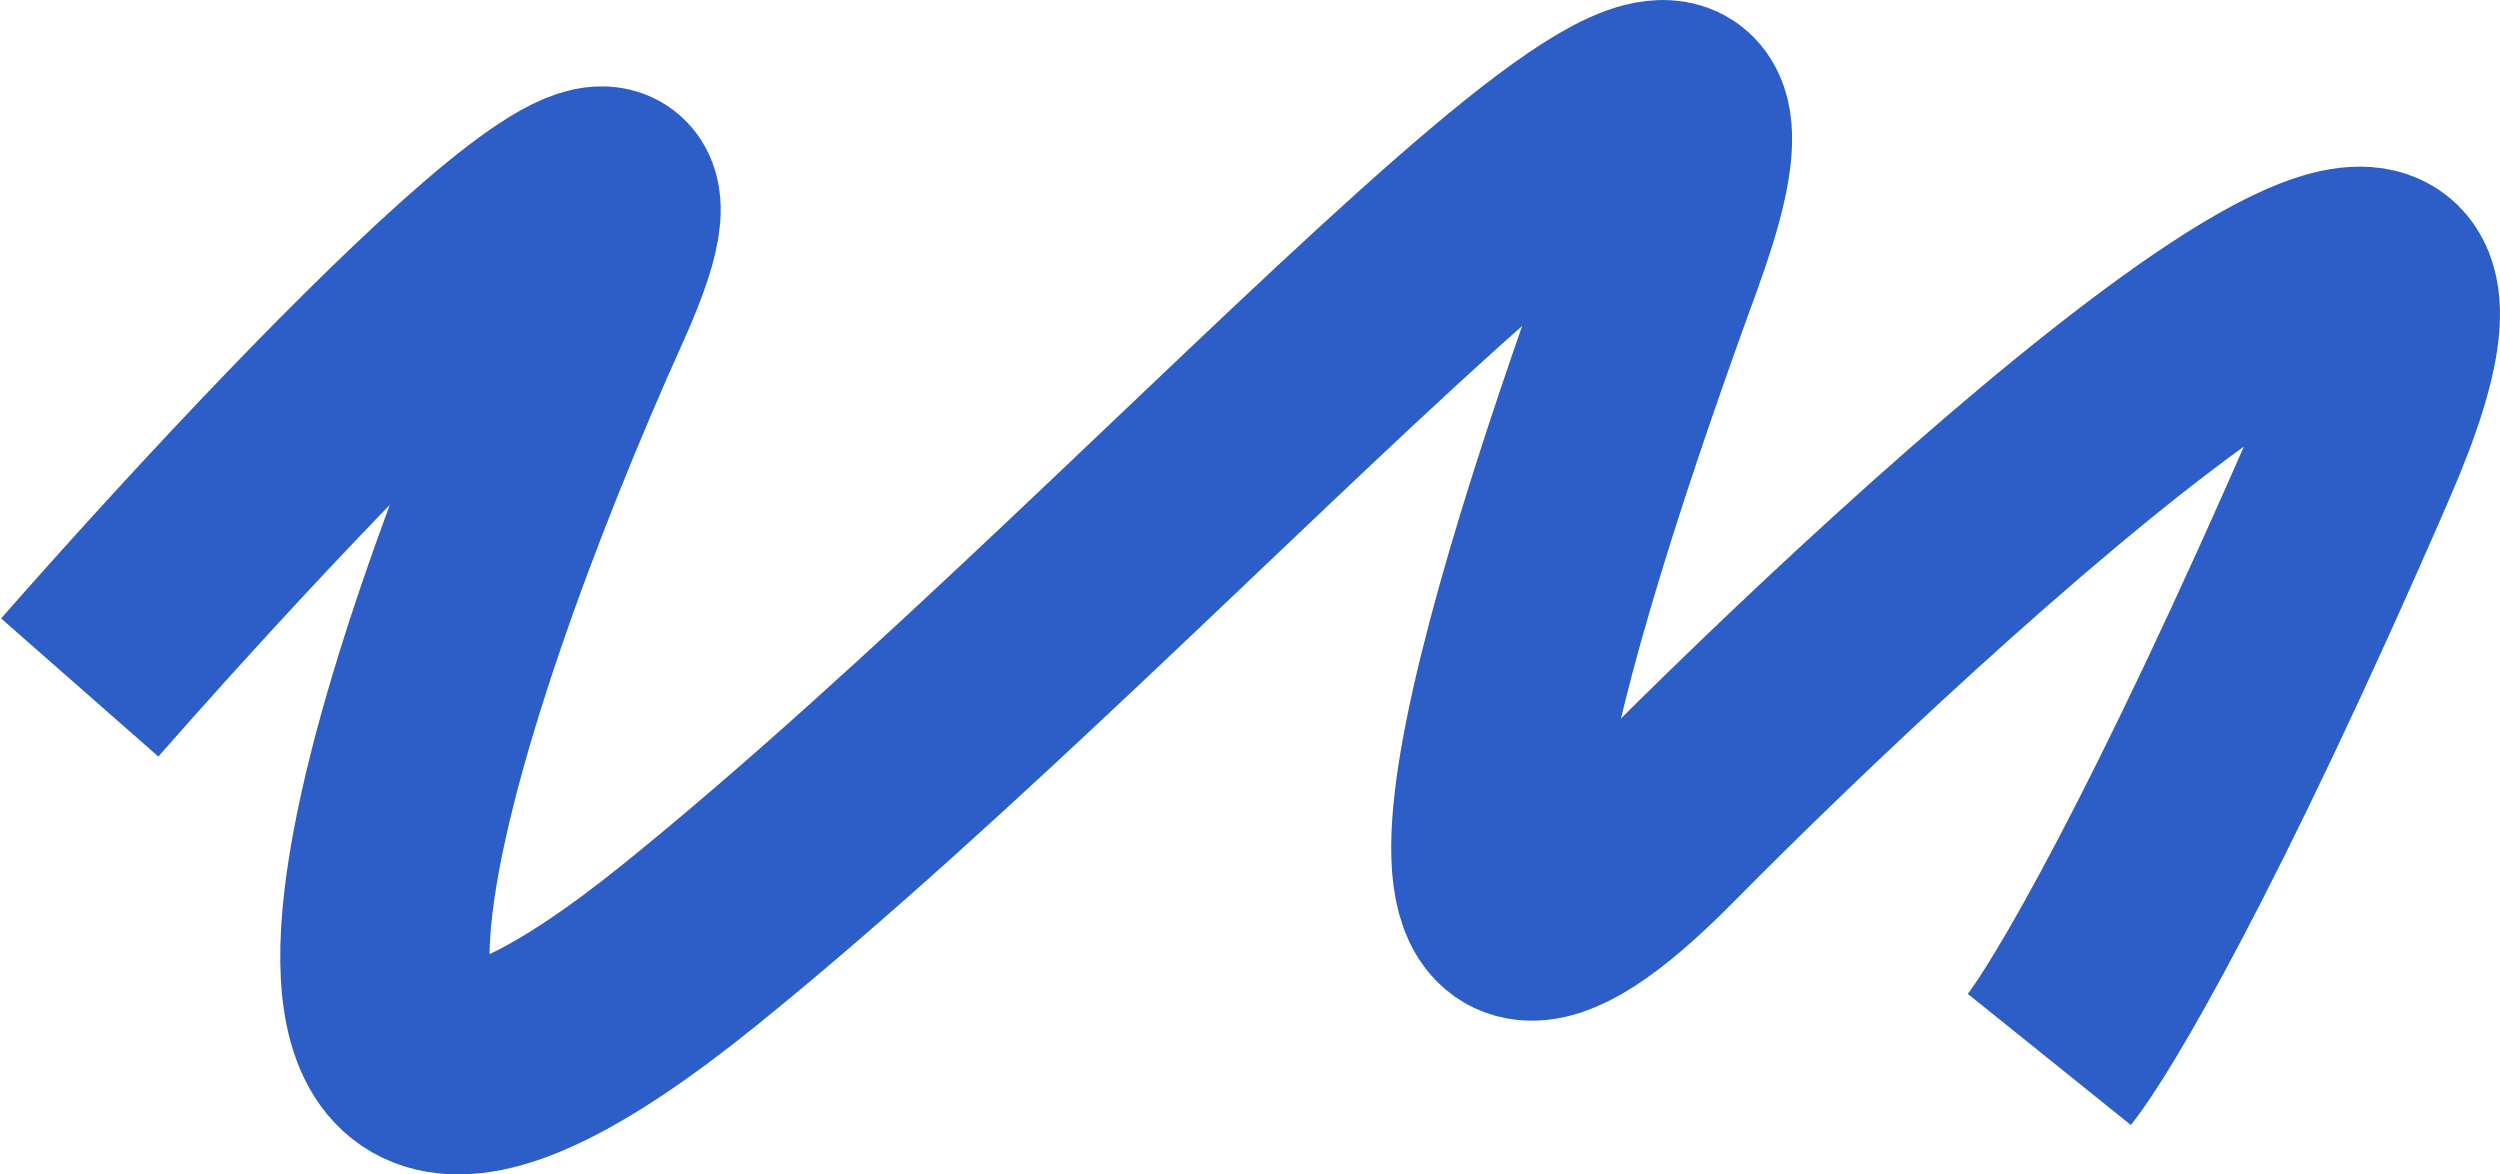 <svg width="1505" height="707" viewBox="0 0 1505 707" fill="none" xmlns="http://www.w3.org/2000/svg">
<path d="M48 413.877C185.222 257.619 438.53 -8.02 353.982 179.49C248.297 413.877 115.94 810.685 415.883 568.302C715.826 325.919 1102.33 -130.86 998.658 153.003C894.986 436.866 843.15 656.26 998.658 498.836C1154.16 341.412 1544.19 -18.415 1416.87 274.944C1315.01 509.63 1252.3 614.613 1233.68 637.769" stroke="#2D5EC7" stroke-width="126"/>
</svg>
